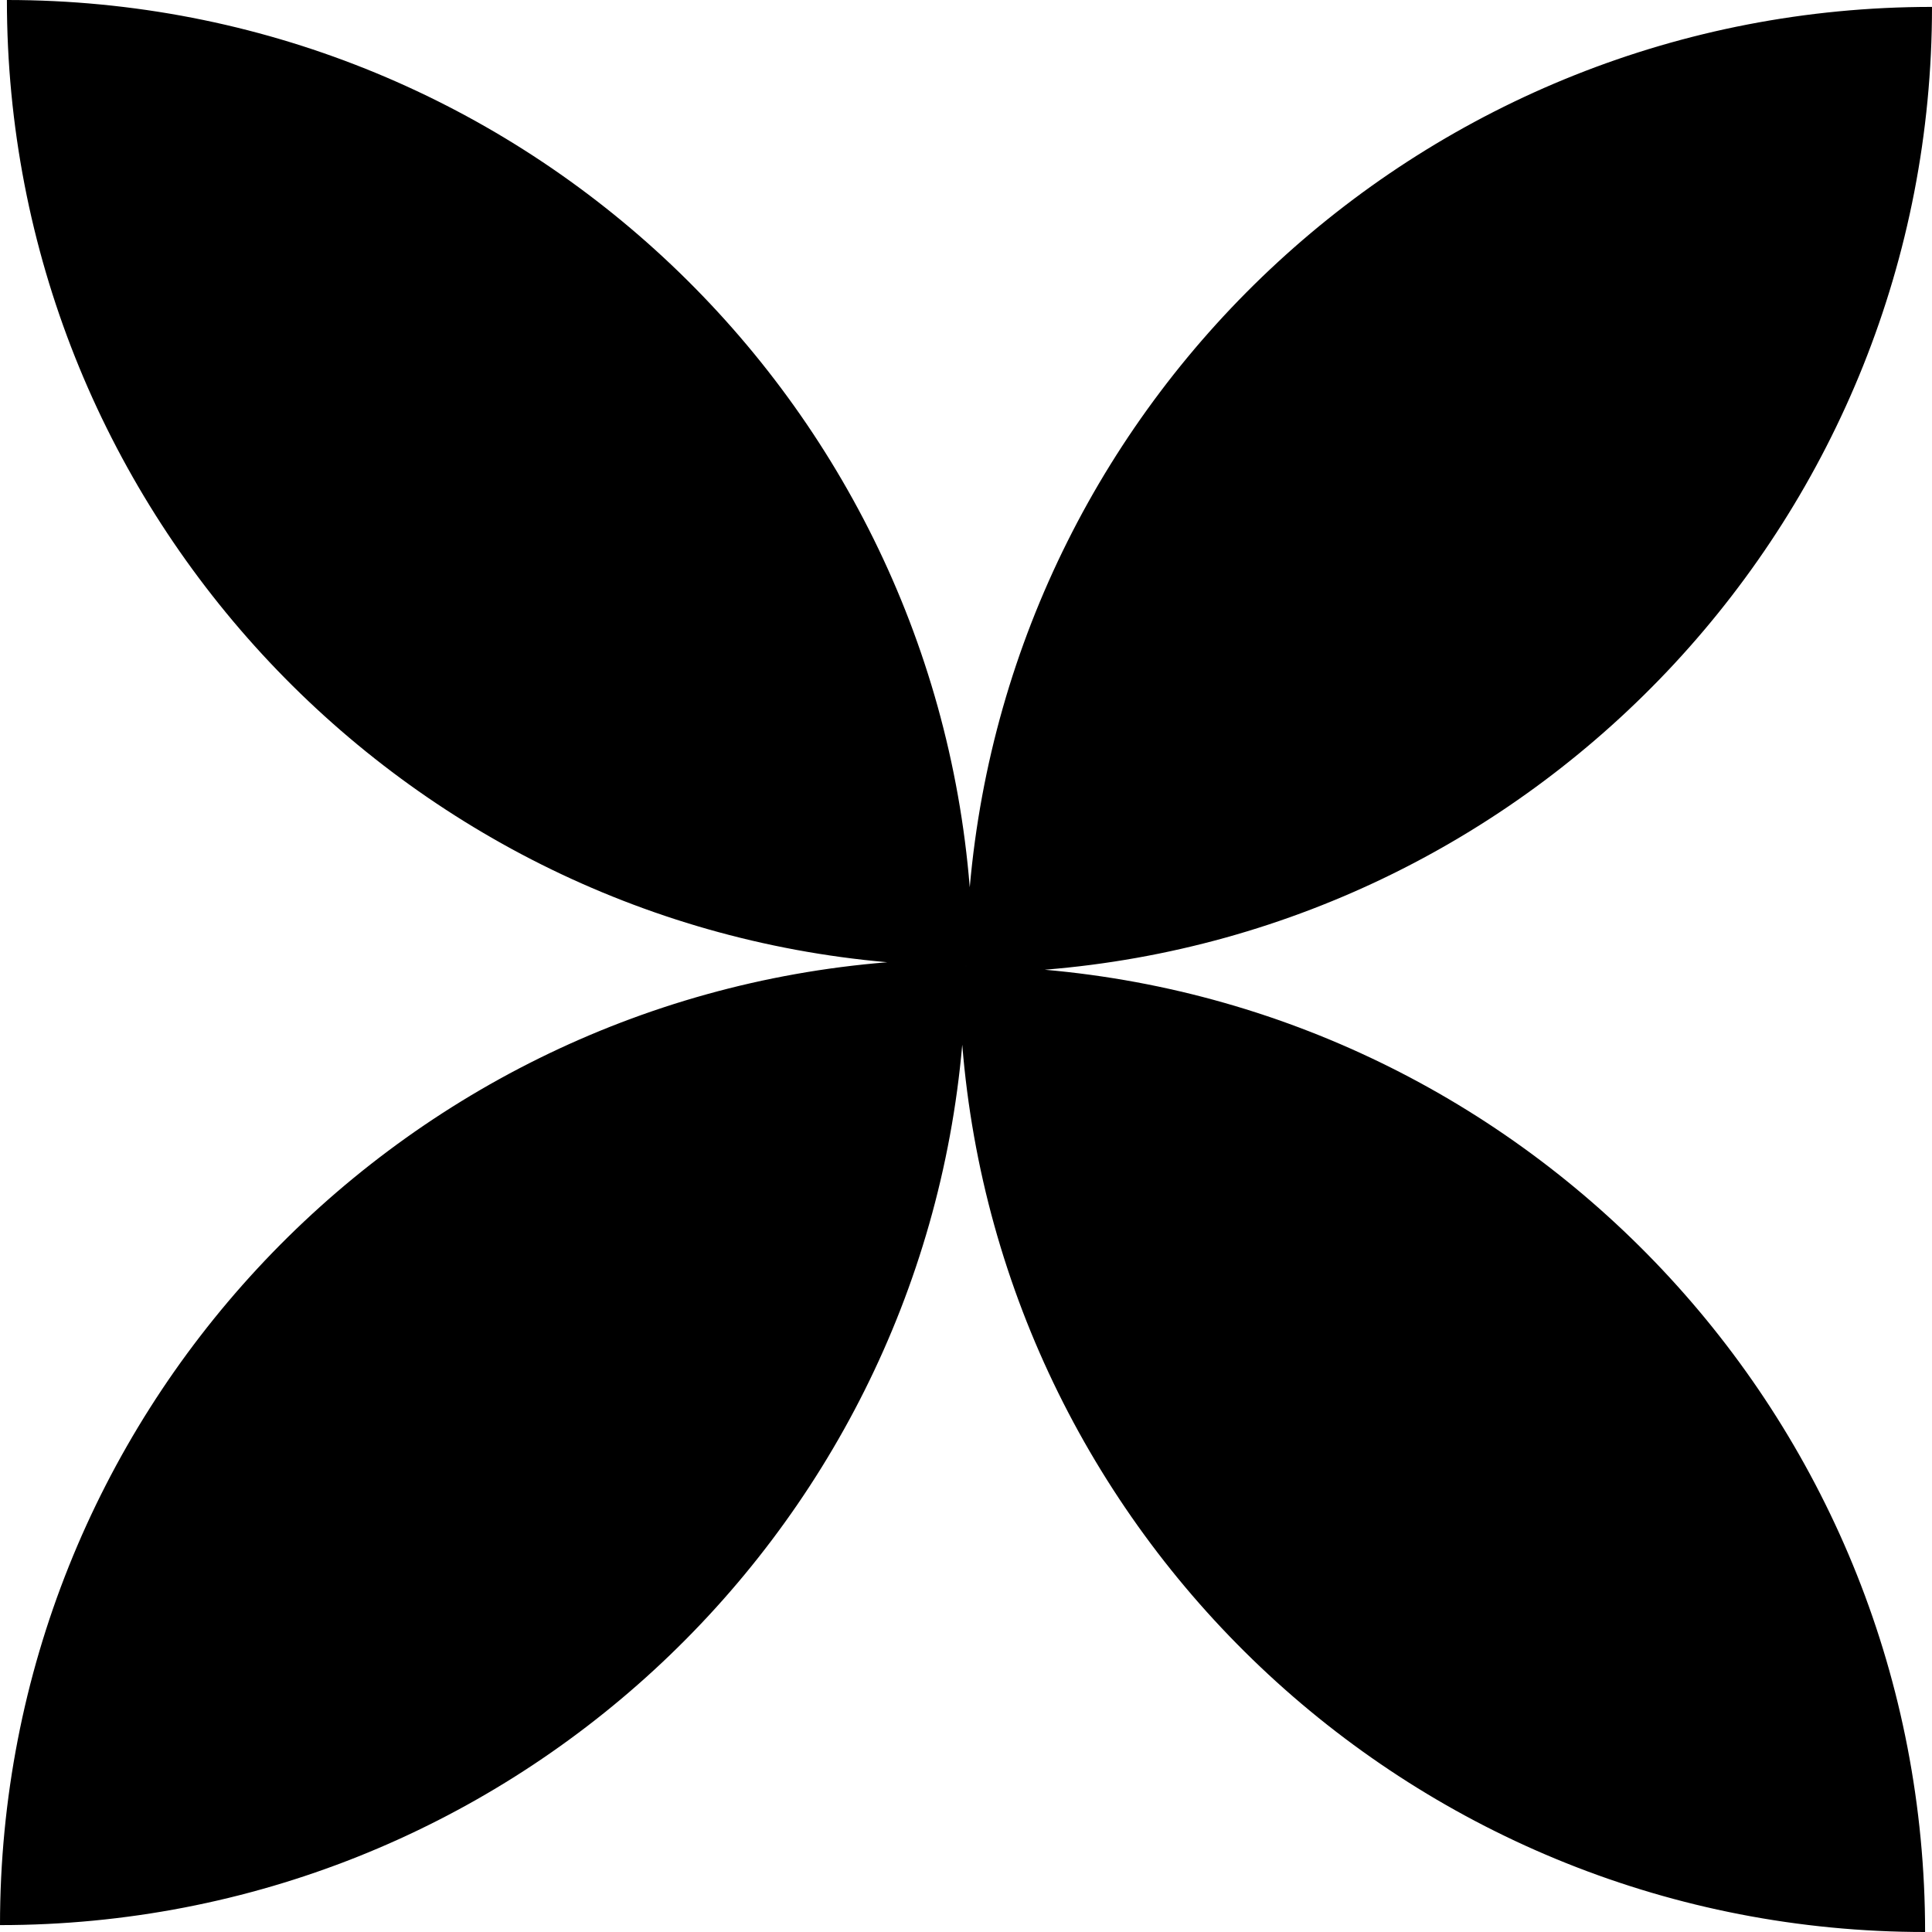 <svg width="70" height="70" viewBox="0 0 70 70" fill="none" xmlns="http://www.w3.org/2000/svg">
<g clip-path="url(#clip0_149_3687)">
<path fill-rule="evenodd" clip-rule="evenodd" d="M35.136 32.149C33.684 14.152 18.62 0 0.25 0C0.25 18.285 14.271 33.295 32.149 34.864C14.152 36.315 8.02977e-07 51.38 0 69.75C18.285 69.75 33.295 55.729 34.864 37.852C36.315 55.848 51.38 70 69.75 70C69.75 51.715 55.729 36.705 37.852 35.135C55.848 33.685 70 18.62 70 0.25C51.715 0.25 36.705 14.271 35.136 32.149ZM34.999 35.001L35.001 35.001L35.001 34.999C35 34.999 34.999 34.999 34.999 34.999V35.001Z" fill="black"/>
</g>
<defs>
<clipPath id="clip0_149_3687">
<rect width="70" height="70" fill="white"/>
</clipPath>
</defs>
</svg>
